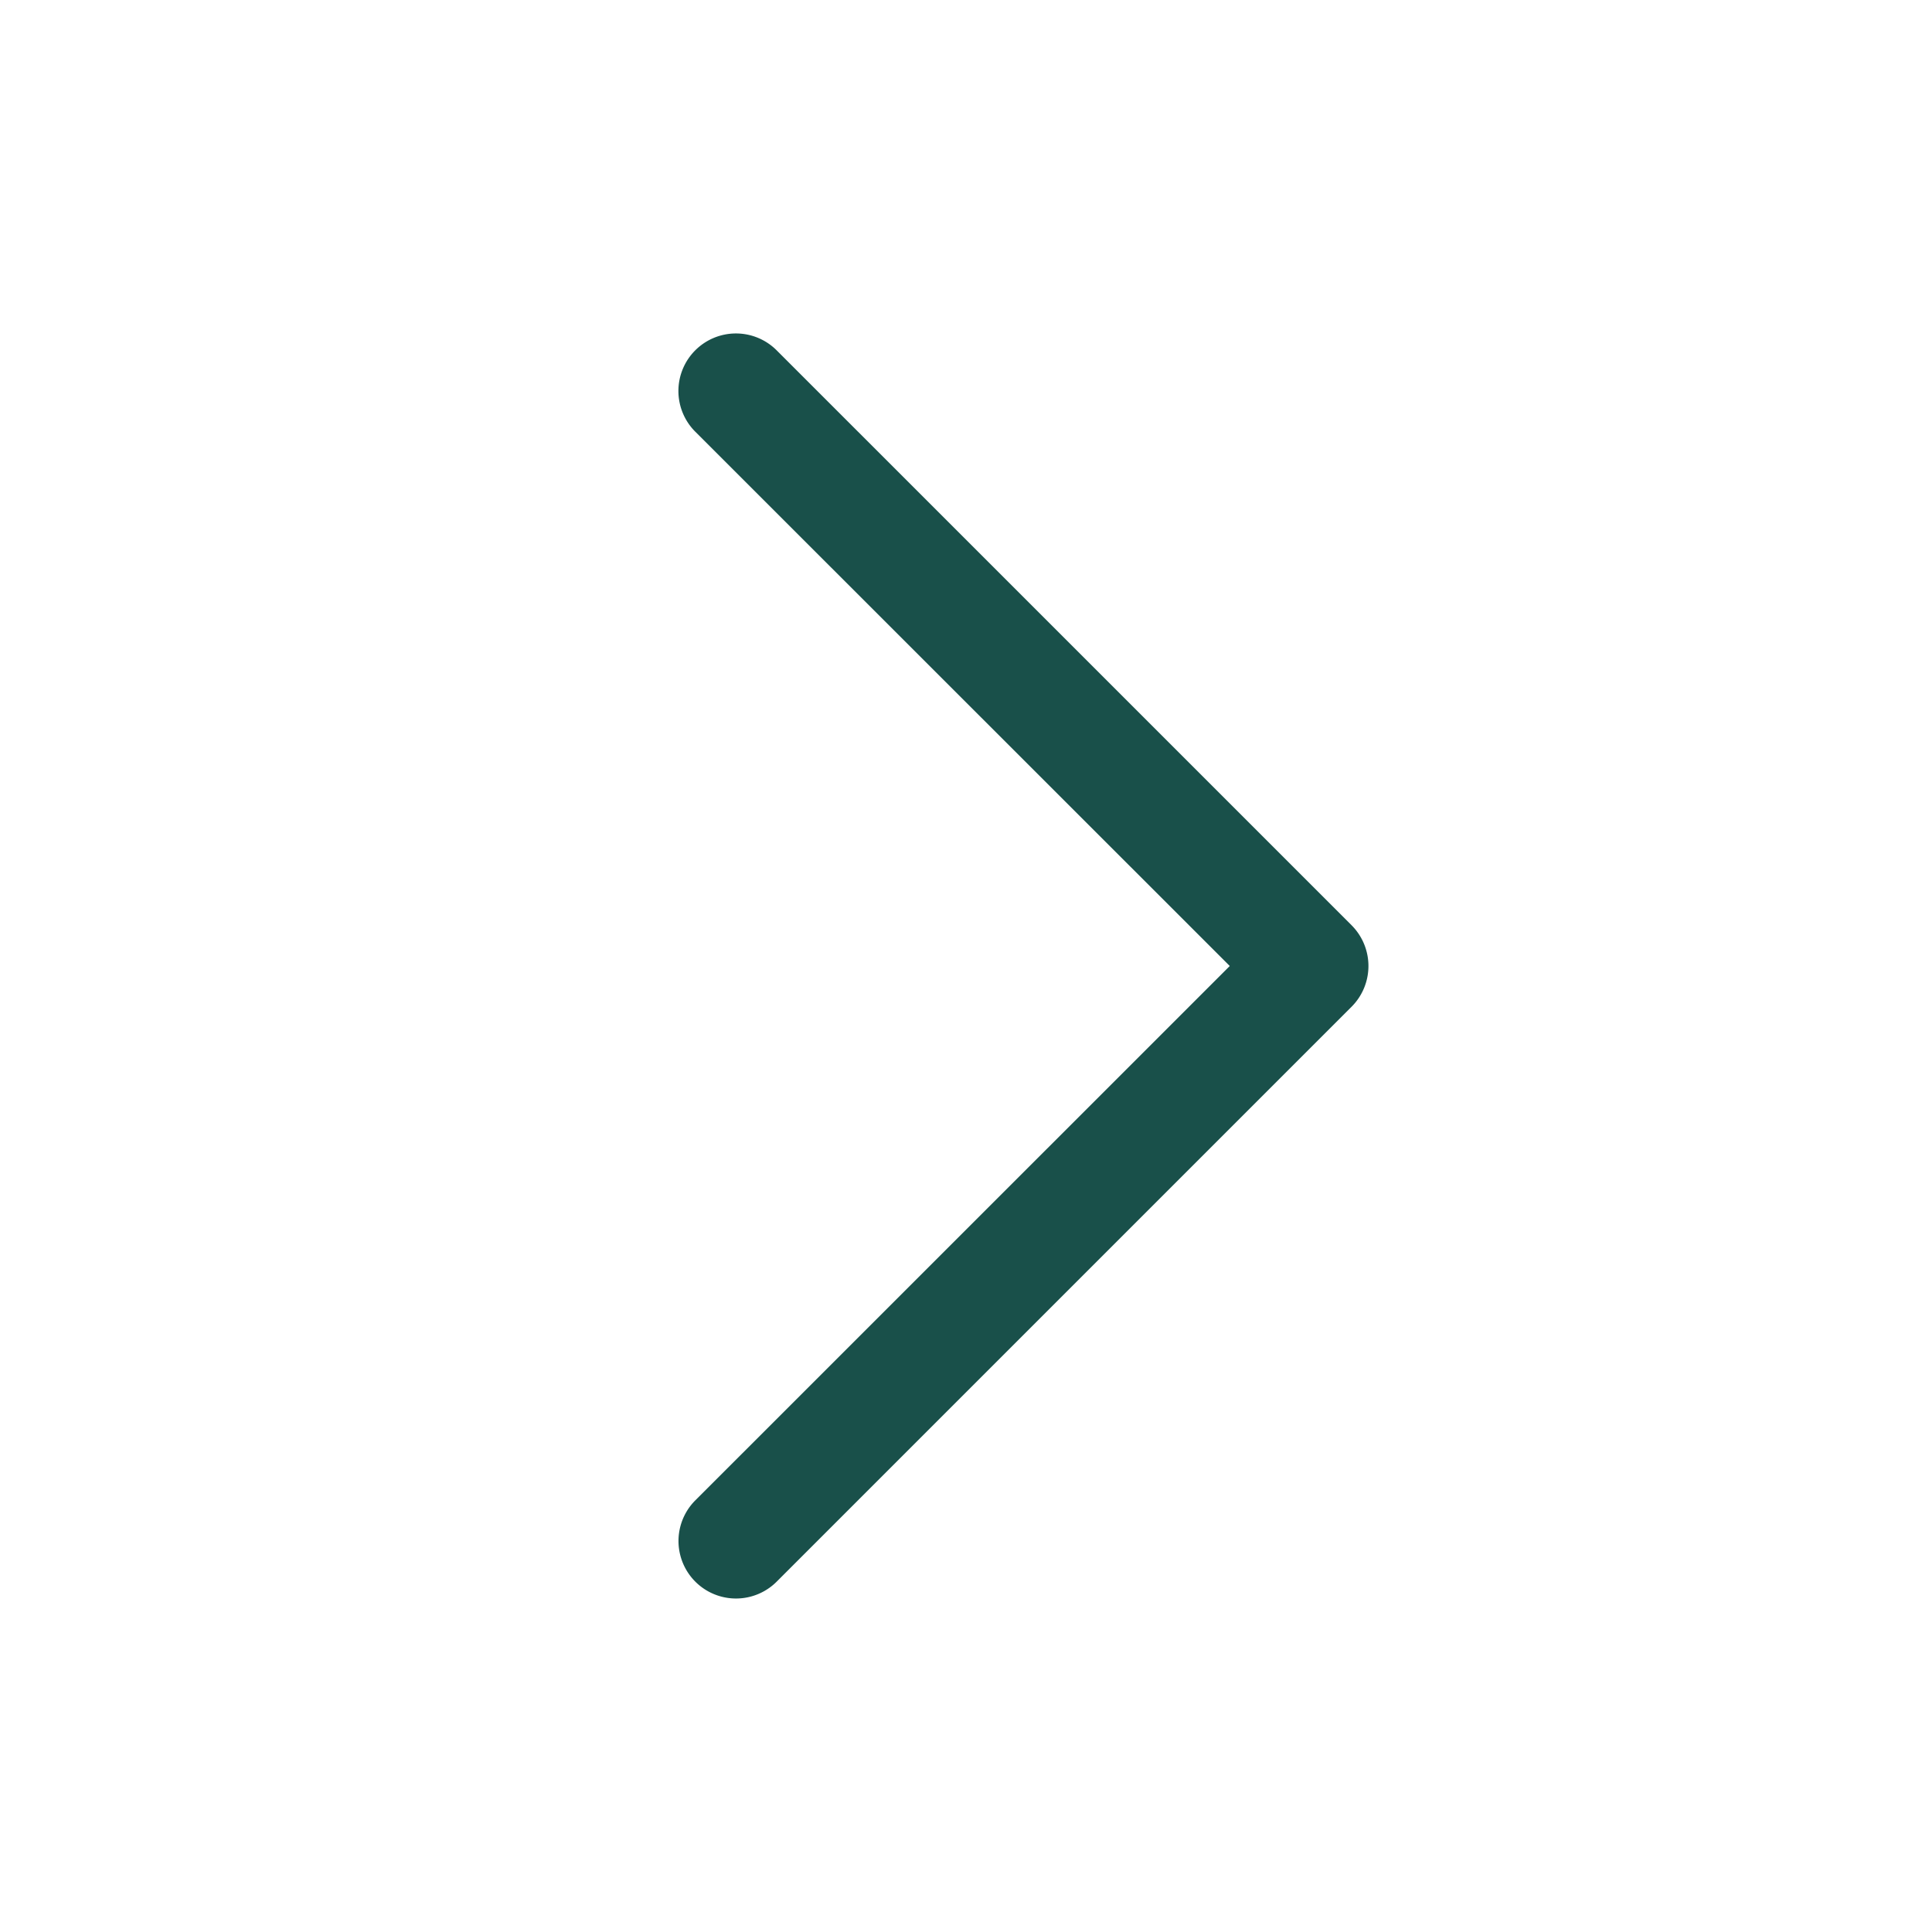 <svg xmlns="http://www.w3.org/2000/svg" width="21" height="21" fill="none"><path fill="#19504A" d="m8.442 3.808 6.25 6.25a.627.627 0 0 1 0 .884l-6.25 6.25a.625.625 0 0 1-.884-.884l5.809-5.808-5.81-5.808a.625.625 0 1 1 .885-.884Z"/></svg>